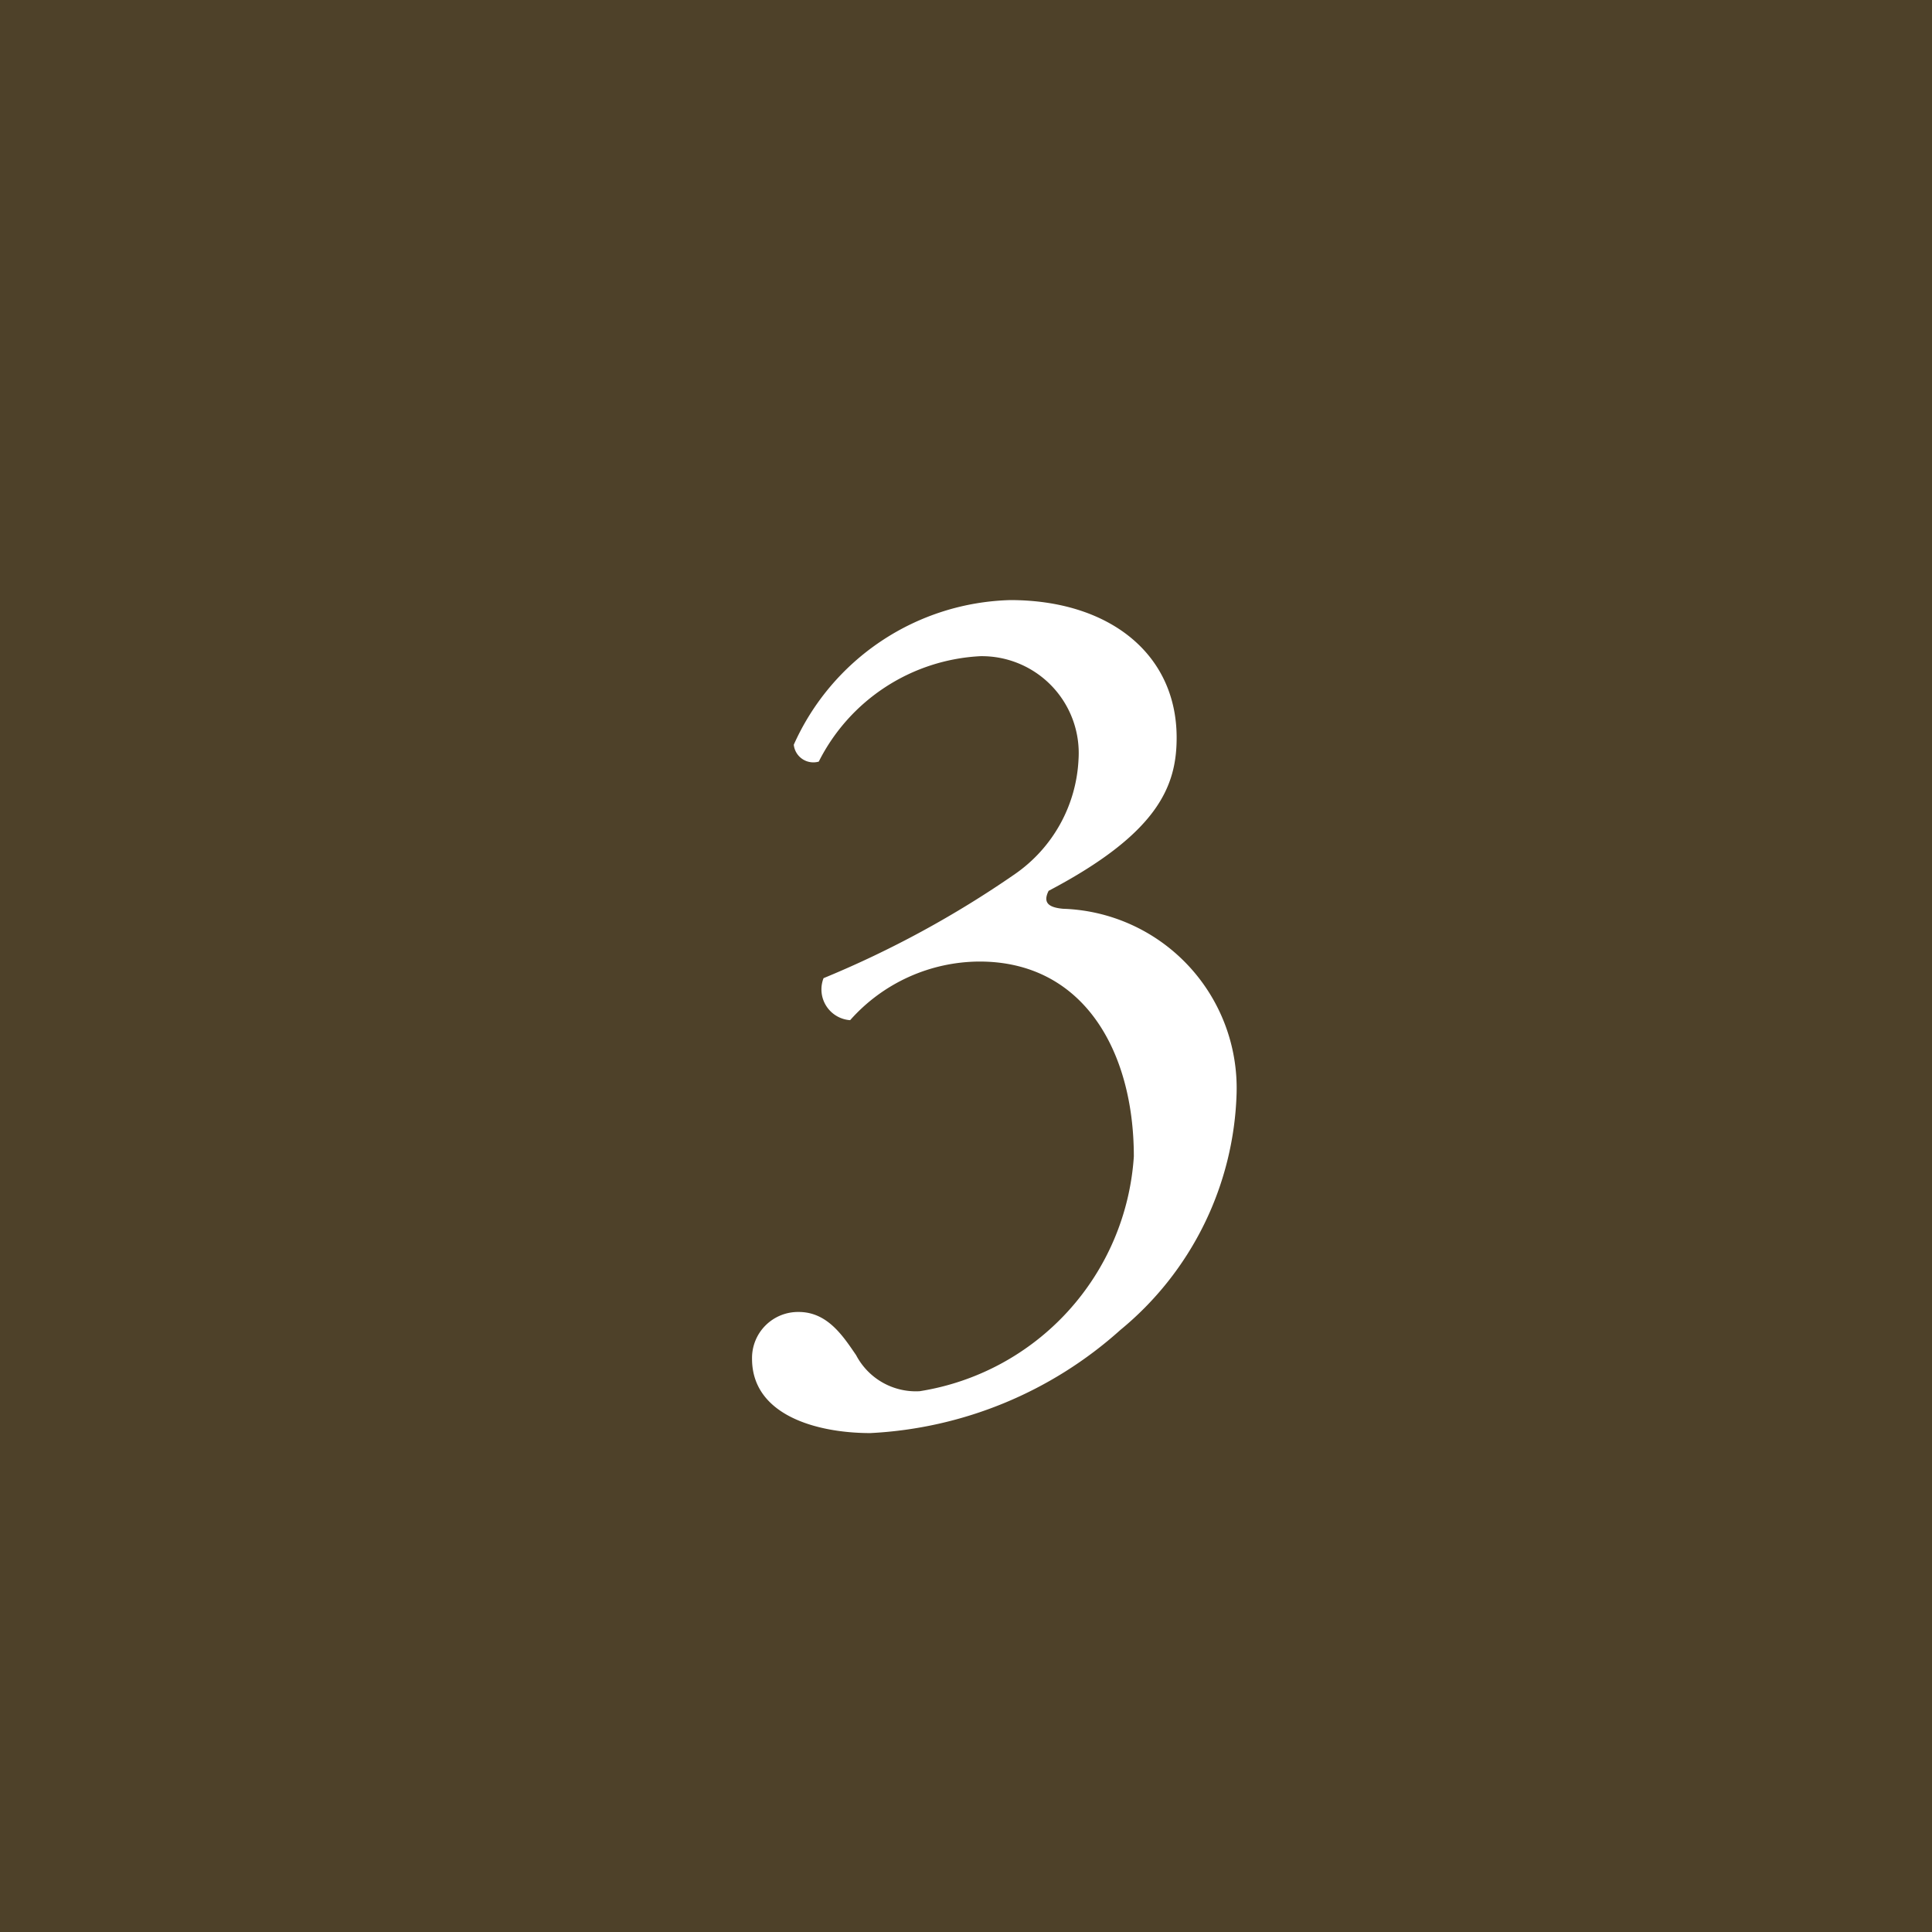 <svg xmlns="http://www.w3.org/2000/svg" width="14.533" height="14.533" viewBox="0 0 14.533 14.533">
  <g id="グループ_217" data-name="グループ 217" transform="translate(-5544.317 -2639.531)">
    <rect id="長方形_66" data-name="長方形 66" width="14.533" height="14.533" transform="translate(5544.317 2639.531)" fill="#4e4129"/>
    <g id="グループ_216" data-name="グループ 216">
      <path id="パス_3356" data-name="パス 3356" d="M5549.974,2649.752a.346.346,0,0,1,.351-.352c.217,0,.334.182.432.325a.507.507,0,0,0,.478.271,1.914,1.914,0,0,0,1.611-1.766c0-.792-.378-1.466-1.161-1.466a1.307,1.307,0,0,0-.973.441.232.232,0,0,1-.2-.316,7.635,7.635,0,0,0,1.441-.784,1.113,1.113,0,0,0,.477-.863.729.729,0,0,0-.738-.775,1.443,1.443,0,0,0-1.216.793.148.148,0,0,1-.188-.127,1.837,1.837,0,0,1,1.629-1.088c.738,0,1.251.4,1.251,1.035,0,.369-.144.721-.963,1.152-.045.09,0,.125.108.135a1.35,1.35,0,0,1,1.306,1.387,2.393,2.393,0,0,1-.874,1.781,3.042,3.042,0,0,1-1.881.776C5550.46,2650.311,5549.974,2650.176,5549.974,2649.752Z" fill="#fff"/>
    </g>
  </g>
</svg>
